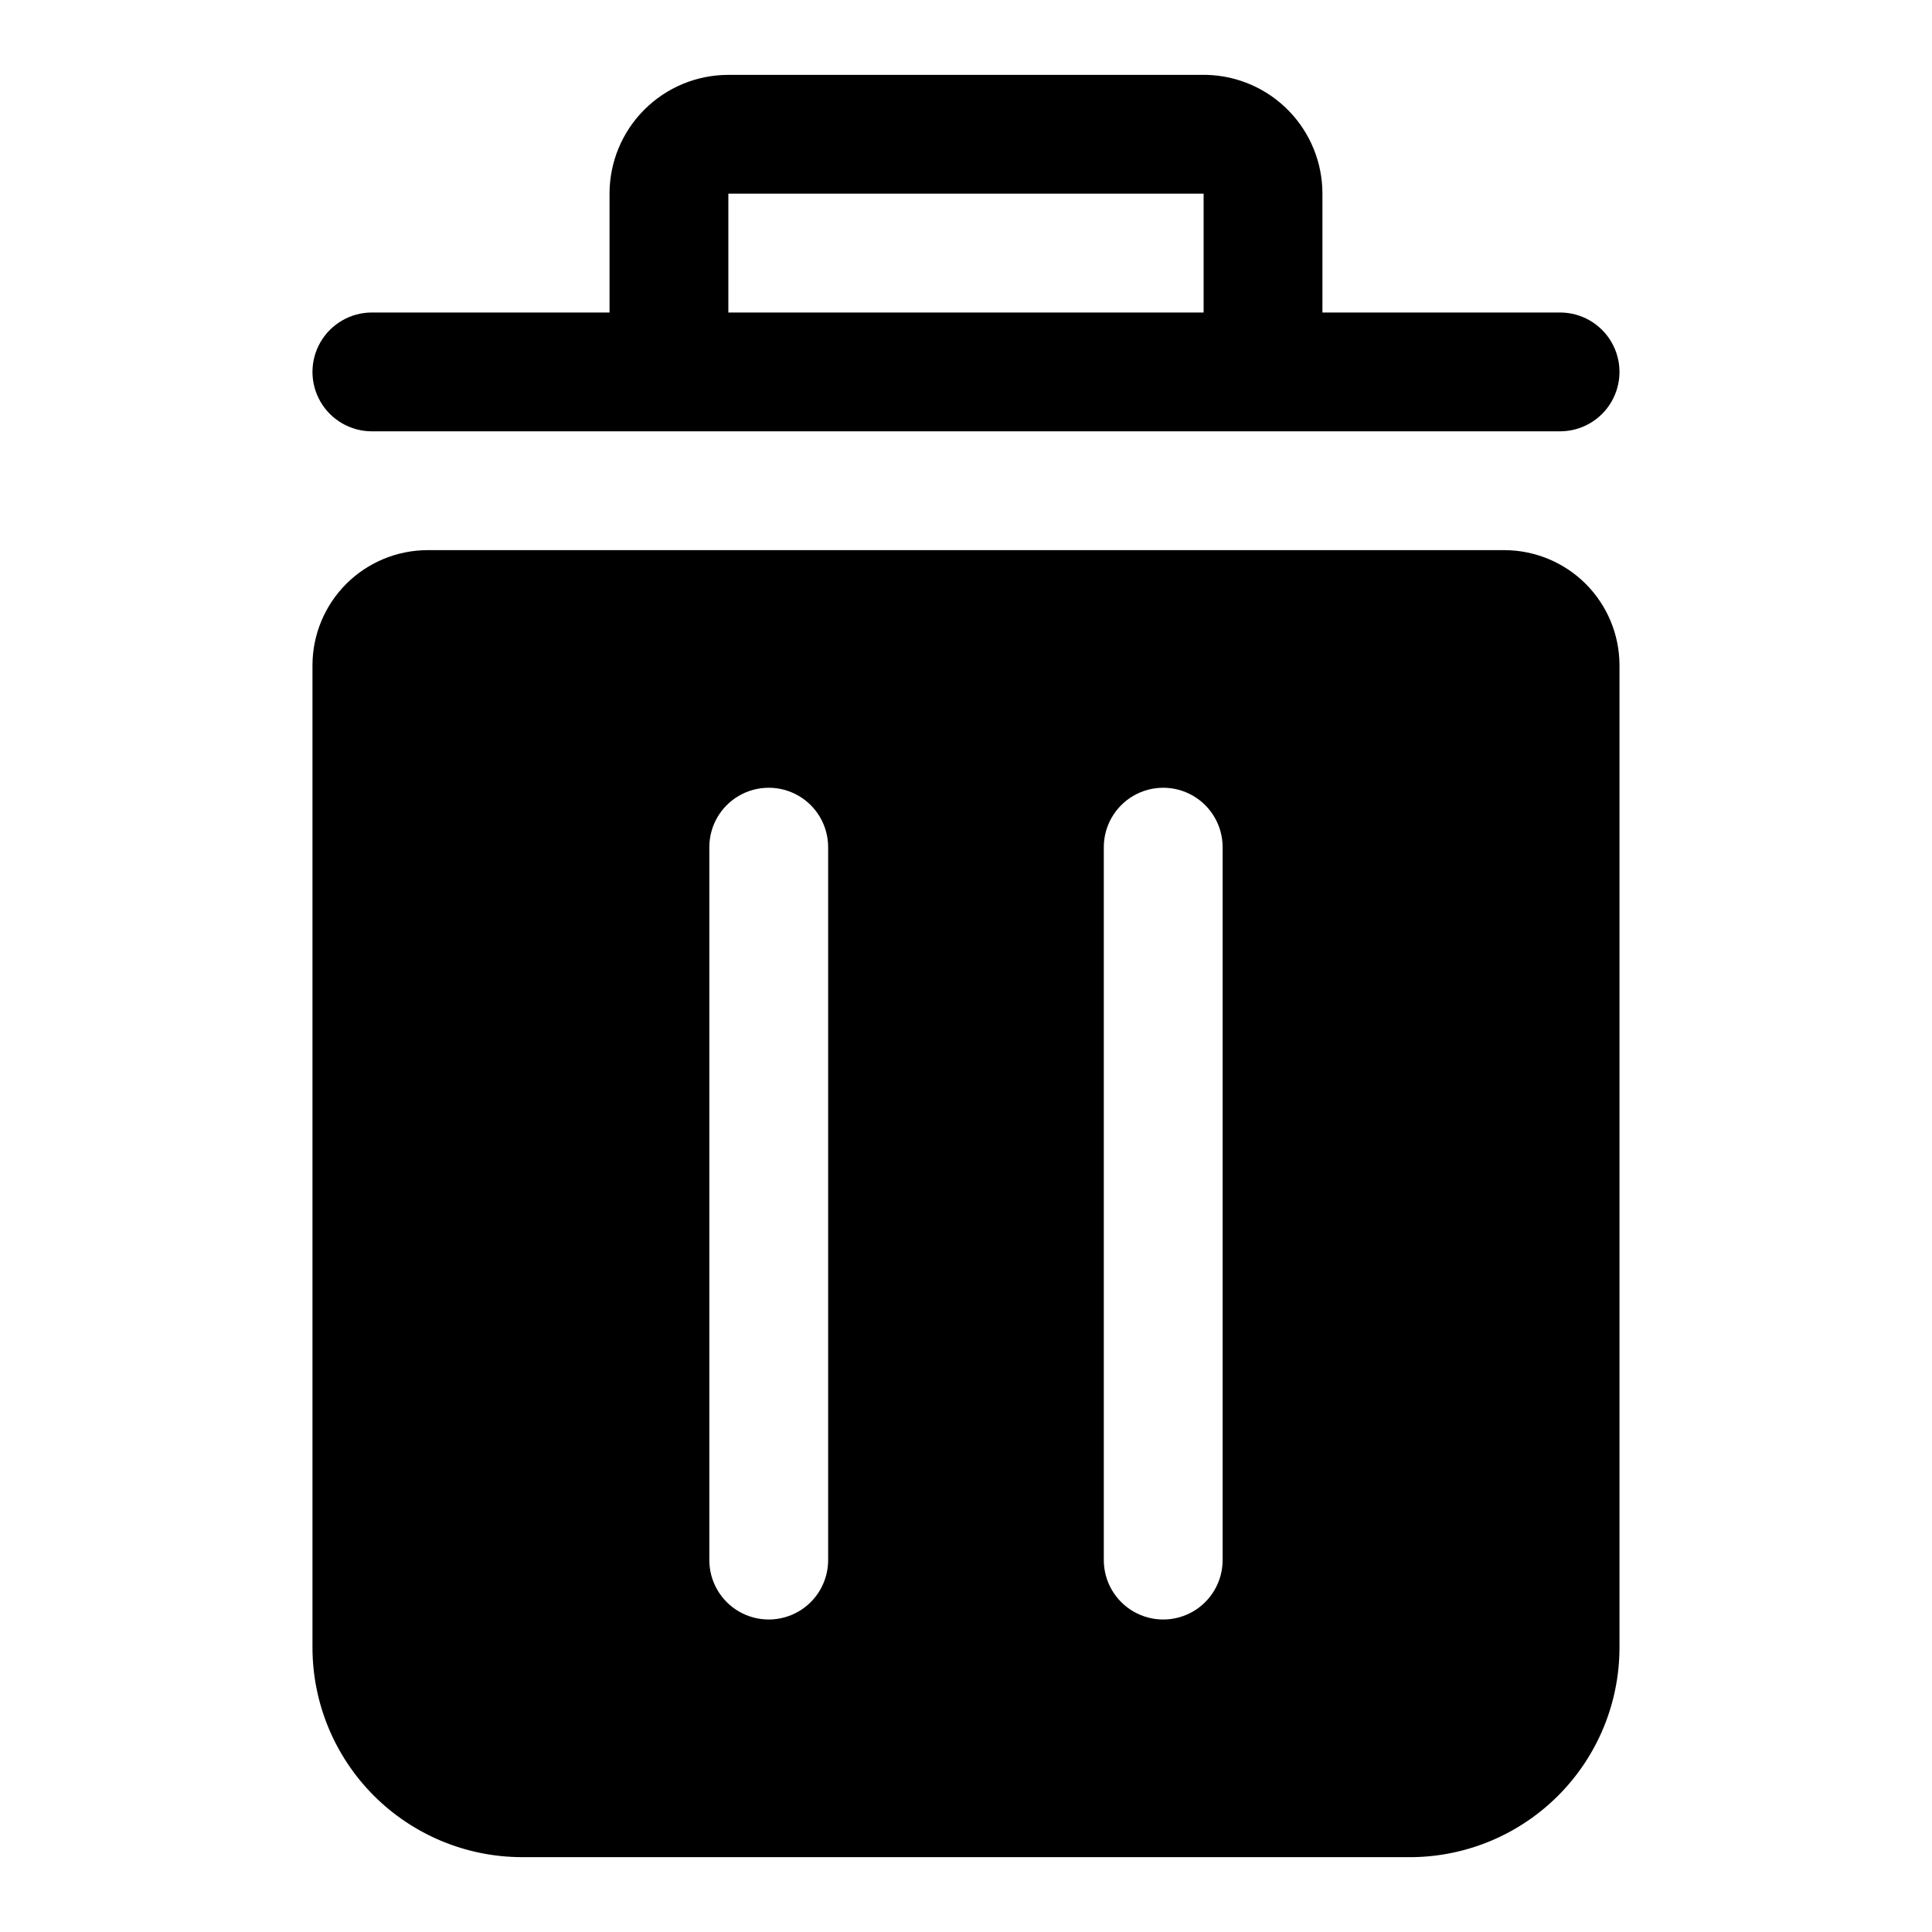 <?xml version="1.0" encoding="UTF-8"?>
<!-- Uploaded to: SVG Repo, www.svgrepo.com, Generator: SVG Repo Mixer Tools -->
<svg fill="#000000" width="800px" height="800px" version="1.1" viewBox="144 144 512 512" xmlns="http://www.w3.org/2000/svg">
 <g>
  <path d="m226.81 580.74c0.043 14.688 5.894 28.758 16.277 39.145 10.387 10.383 24.457 16.234 39.145 16.277h236.16c14.574-0.207 28.484-6.133 38.734-16.5 10.25-10.363 16.016-24.344 16.055-38.922v-260.56c-0.043-8.047-3.258-15.75-8.945-21.441-5.691-5.688-13.395-8.902-21.441-8.945h-285.6c-8.047 0.043-15.75 3.258-21.441 8.945-5.688 5.691-8.902 13.395-8.945 21.441zm105.17-23.301v-188.93c0-5.625 3-10.824 7.871-13.637 4.871-2.812 10.875-2.812 15.746 0 4.871 2.812 7.871 8.012 7.871 13.637v188.93c0 5.625-3 10.824-7.871 13.637-4.871 2.812-10.875 2.812-15.746 0-4.871-2.812-7.871-8.012-7.871-13.637zm104.54 0v-188.93c0-5.625 3.004-10.824 7.875-13.637 4.871-2.812 10.871-2.812 15.742 0s7.871 8.012 7.871 13.637v188.93c0 5.625-3 10.824-7.871 13.637s-10.871 2.812-15.742 0c-4.871-2.812-7.875-8.012-7.875-13.637z"/>
  <path d="m463.76 163.84h-126.74c-8.352 0-16.363 3.32-22.266 9.223-5.906 5.906-9.223 13.918-9.223 22.266v31.488h-62.977c-5.625 0-10.824 3.004-13.637 7.875s-2.812 10.871 0 15.742c2.812 4.871 8.012 7.871 13.637 7.871h314.88c5.625 0 10.824-3 13.637-7.871 2.812-4.871 2.812-10.871 0-15.742s-8.012-7.875-13.637-7.875h-62.977v-31.488c0.004-8.215-3.203-16.105-8.941-21.988-5.734-5.887-13.543-9.293-21.758-9.5zm-126.74 62.977v-31.488h125.95v31.488z"/>
 </g>
</svg>